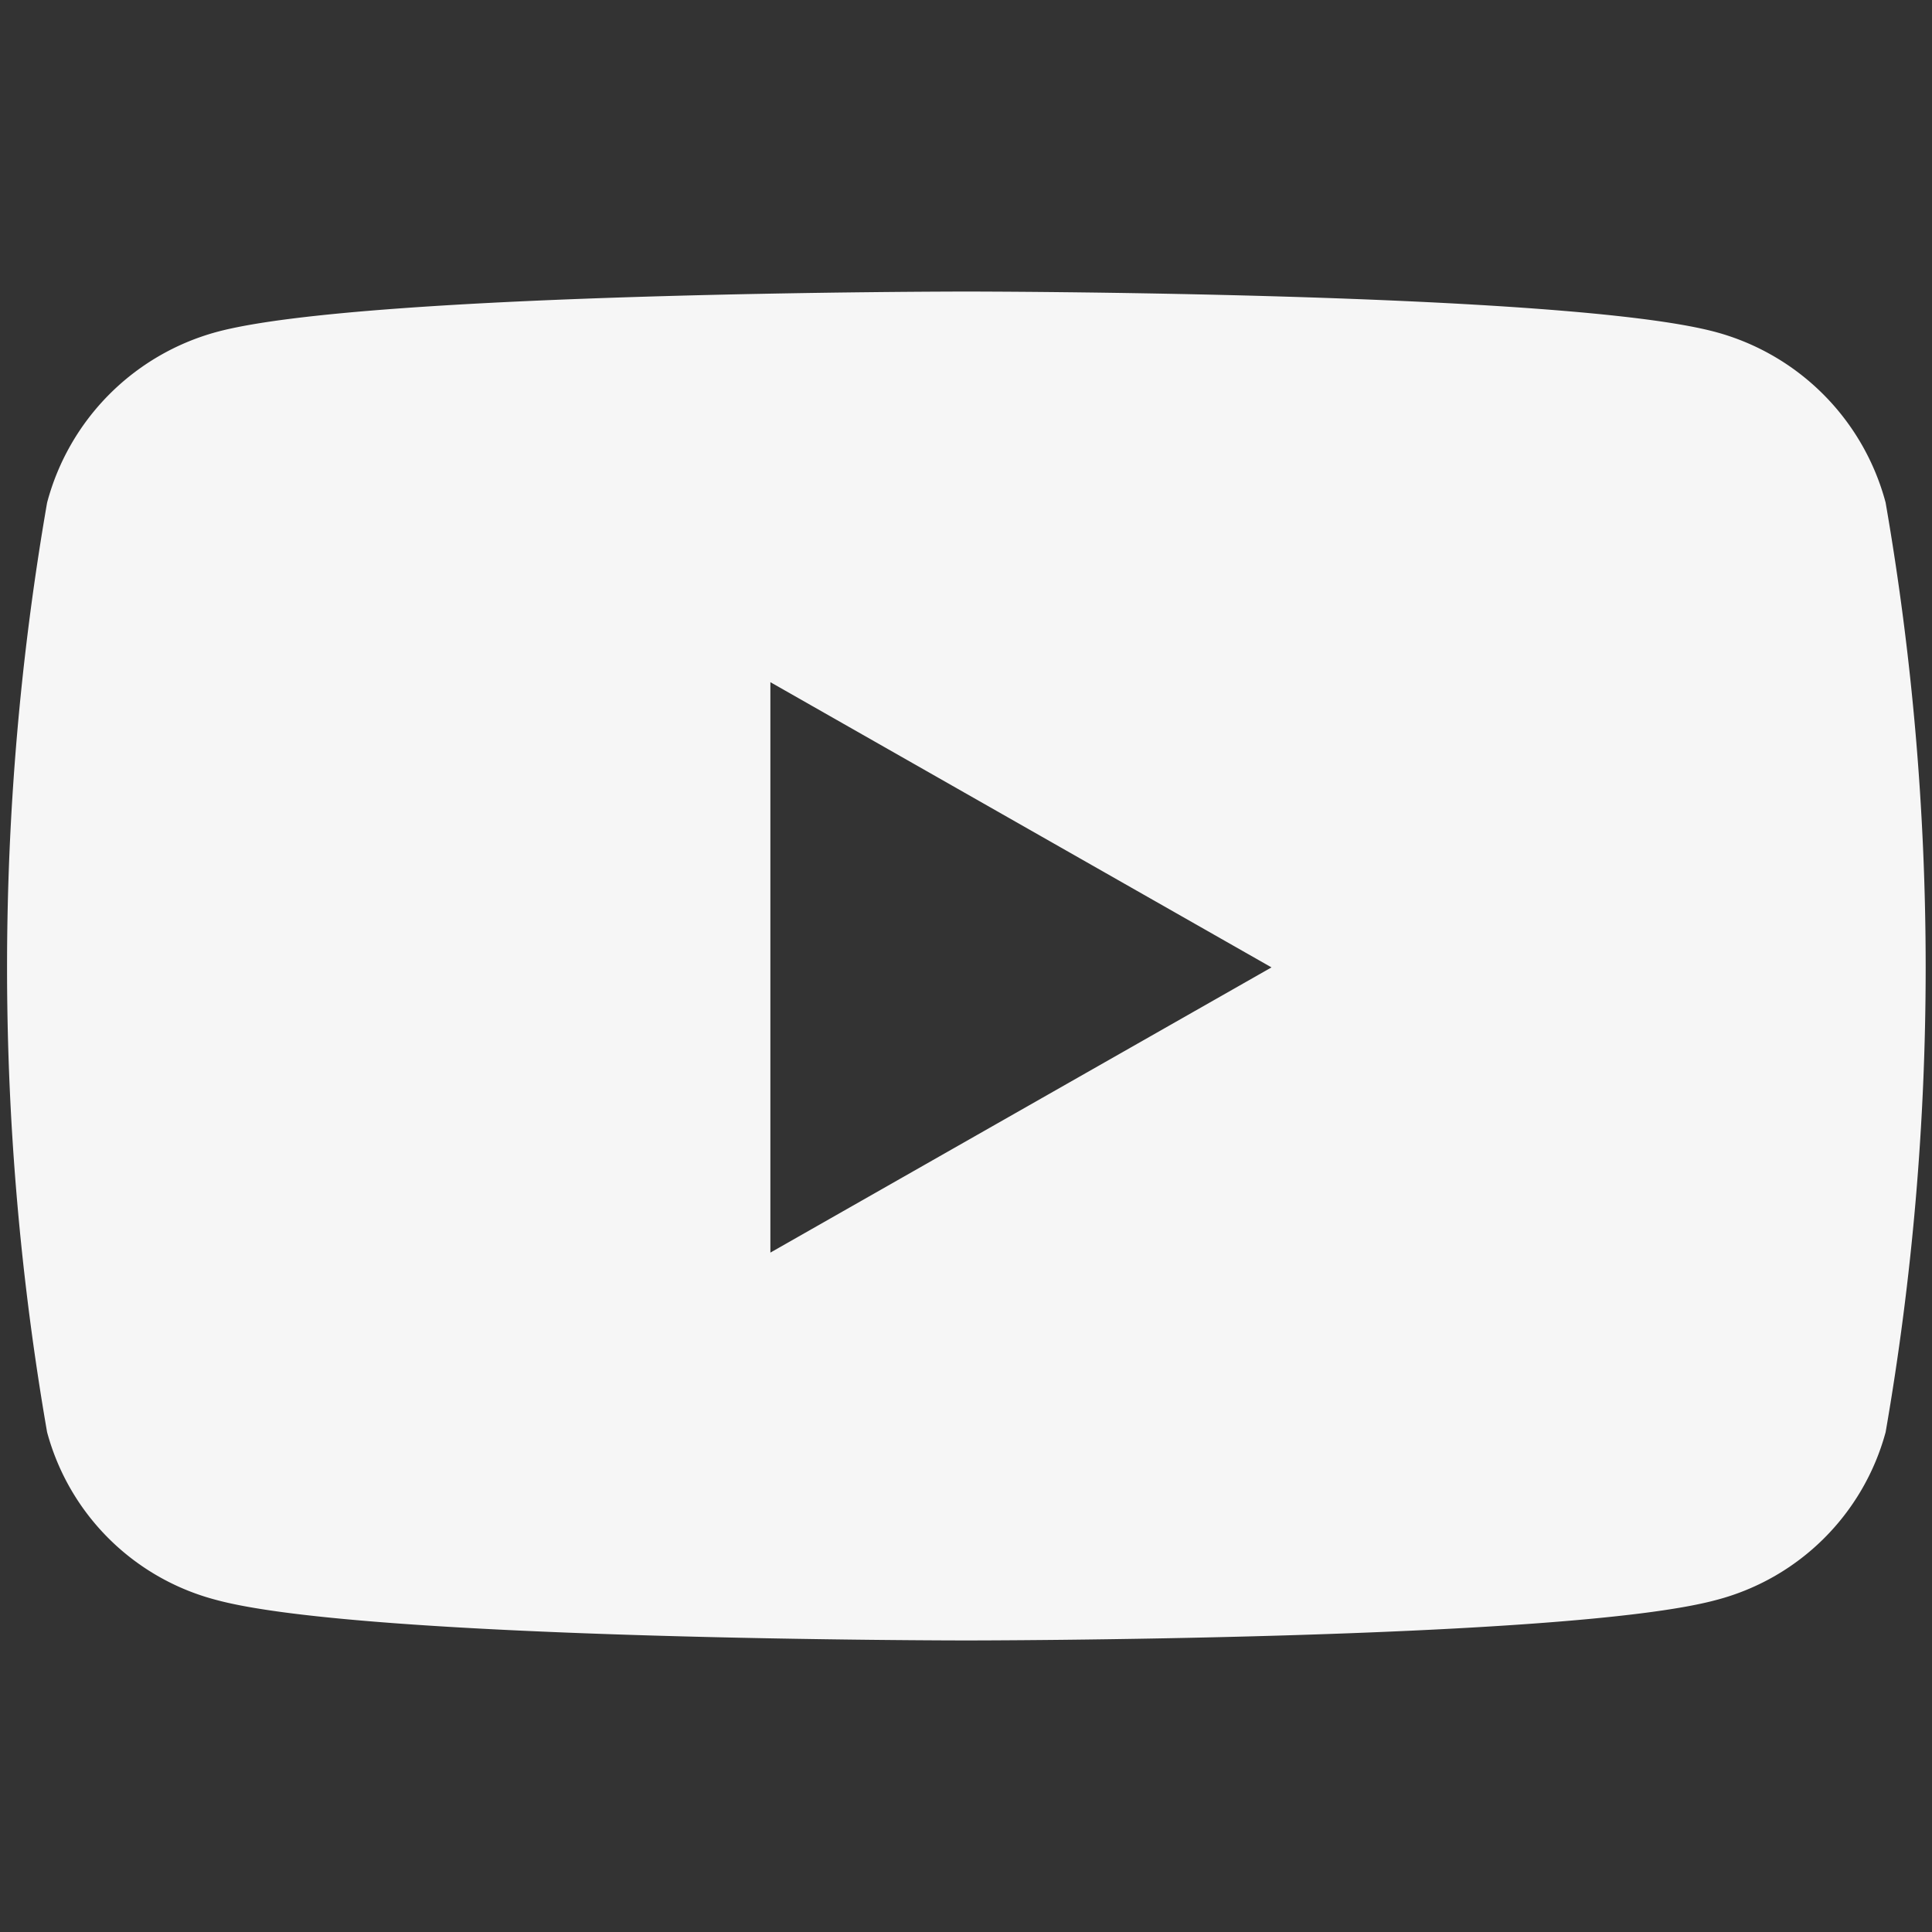 <svg xmlns="http://www.w3.org/2000/svg" width="32" height="32" viewBox="0 0 32 32"><rect x="0" y="0" width="32" height="32" fill="#333333" stroke="none"/><g transform="translate(-12047 -4981)"><rect width="32" height="32" transform="translate(12047 4981)" fill="none"/><path d="M46.016,67.5a3.989,3.989,0,0,0-2.81-2.828C40.727,64,30.789,64,30.789,64s-9.937,0-12.416.669a3.989,3.989,0,0,0-2.81,2.828,45,45,0,0,0,0,15.395,3.927,3.927,0,0,0,2.81,2.781c2.479.669,12.416.669,12.416.669s9.937,0,12.416-.669a3.937,3.937,0,0,0,2.81-2.781,45,45,0,0,0,0-15.395ZM27.543,79.919V70.47l8.3,4.724-8.3,4.724Z" transform="translate(12032.217 4921.829)" fill="#f6f6f6"/></g></svg>